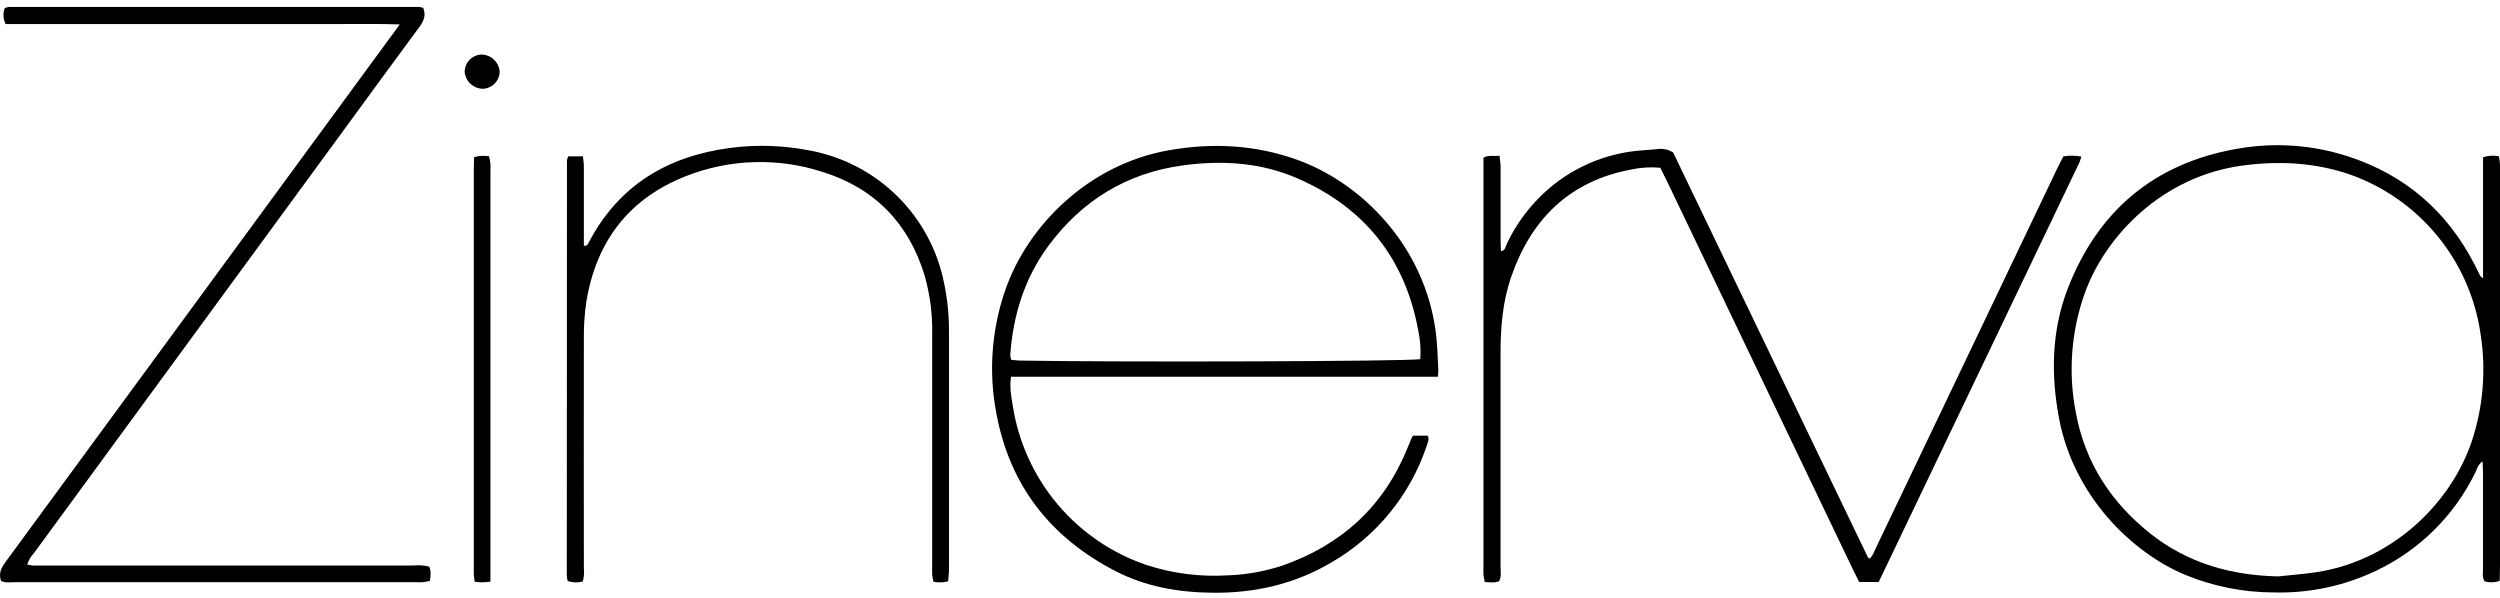 <svg width="259" height="62" viewBox="0 0 259 62" fill="none" xmlns="http://www.w3.org/2000/svg">
<path d="M148.961 39.027H112.069C109.634 39.027 107.196 39.027 104.747 39.027C104.561 40.155 104.782 41.103 104.923 42.042C105.507 45.805 107.114 49.335 109.568 52.248C112.023 55.16 115.23 57.342 118.84 58.555C121.511 59.416 124.319 59.774 127.121 59.609C129.049 59.549 130.958 59.214 132.792 58.615C138.961 56.478 143.385 52.463 145.837 46.356C145.985 46.005 146.139 45.632 146.294 45.274C146.312 45.235 146.354 45.207 146.421 45.133H147.907C148.114 45.531 147.907 45.836 147.815 46.166C146.122 51.246 142.634 55.533 138.006 58.225C134.183 60.505 130.016 61.461 125.586 61.408C122.072 61.369 118.682 60.776 115.558 59.163C108.854 55.699 104.607 50.316 103.222 42.822C102.401 38.541 102.726 34.119 104.164 30.004C106.493 23.329 112.79 17.05 121.029 15.578C125.561 14.77 130.006 14.988 134.352 16.541C141.045 18.933 147.538 25.433 148.739 34.33C148.915 35.626 148.933 36.944 149.01 38.251C149.011 38.51 148.994 38.77 148.961 39.027ZM147.141 37.211C147.215 36.184 147.138 35.151 146.912 34.147C145.535 26.737 141.347 21.526 134.485 18.508C130.663 16.825 126.615 16.576 122.508 17.138C116.675 17.946 112.069 20.799 108.605 25.483C106.146 28.813 104.969 32.626 104.663 36.726C104.673 36.911 104.702 37.095 104.751 37.274C105.084 37.302 105.38 37.351 105.678 37.355C116.043 37.534 145.7 37.442 147.127 37.211H147.141Z" fill="black"/>
<path d="M257.243 28.838C257.243 24.537 257.243 20.437 257.243 16.298C257.774 16.112 258.346 16.078 258.895 16.2C258.947 16.494 258.982 16.791 259 17.089C259 18.445 259 19.801 259 21.157C259 33.63 259 46.102 259 58.572C259 59.092 258.979 59.626 258.965 60.178C258.464 60.358 257.919 60.376 257.408 60.227C257.134 59.809 257.243 59.359 257.24 58.934C257.24 55.695 257.24 52.459 257.24 49.219C257.24 48.794 257.215 48.366 257.198 47.793C256.702 48.144 256.621 48.587 256.446 48.946C254.282 53.396 250.671 56.98 246.204 59.11C242.876 60.704 239.215 61.481 235.526 61.376C232.371 61.367 229.247 60.741 226.332 59.532C220.956 57.272 214.836 51.482 213.304 43.278C212.453 38.711 212.555 34.171 214.245 29.832C217.365 21.835 223.187 16.927 231.686 15.427C235.583 14.716 239.596 14.993 243.358 16.235C249.208 18.16 253.53 21.909 256.358 27.39C256.558 27.78 256.744 28.174 256.941 28.564C256.952 28.602 256.99 28.623 257.243 28.838ZM236.025 59.714C237.375 59.567 238.727 59.472 240.066 59.264C247.616 58.098 253.768 52.42 256.049 45.801C257.264 42.173 257.582 38.304 256.976 34.526C256.428 30.803 254.872 27.301 252.478 24.398C250.083 21.495 246.94 19.301 243.39 18.055C239.799 16.836 236.117 16.649 232.371 17.145C223.96 18.252 218.054 24.523 215.956 30.447C214.565 34.392 214.255 38.638 215.057 42.744C216.013 47.93 218.711 52.062 222.808 55.305C226.673 58.351 231.149 59.616 236.025 59.714Z" fill="black"/>
<path d="M194.635 60.294H192.612C192.404 59.876 192.183 59.458 191.979 59.029L173.105 19.618C172.753 18.87 172.374 18.132 172.005 17.377C170.988 17.288 169.964 17.352 168.966 17.567C162.642 18.758 158.682 22.643 156.591 28.588C155.678 31.178 155.457 33.88 155.457 36.61C155.457 43.962 155.457 51.316 155.457 58.671C155.457 59.184 155.565 59.725 155.316 60.21C154.835 60.424 154.357 60.312 153.823 60.297C153.774 60.031 153.707 59.788 153.686 59.539C153.665 59.233 153.686 58.927 153.686 58.622C153.686 45.05 153.686 31.48 153.686 17.911C153.686 17.391 153.686 16.857 153.686 16.337C154.241 16.021 154.757 16.224 155.348 16.126C155.393 16.551 155.457 16.885 155.46 17.219C155.46 19.713 155.46 22.208 155.46 24.702C155.46 25.135 155.481 25.567 155.495 26.02C155.955 25.967 155.948 25.598 156.064 25.352C157.251 22.801 159.043 20.578 161.285 18.877C163.748 17.027 166.676 15.896 169.742 15.61C170.396 15.536 171.053 15.525 171.706 15.444C172.274 15.368 172.851 15.492 173.337 15.796C180.061 29.779 186.791 43.768 193.525 57.761C193.525 57.792 193.595 57.799 193.725 57.863C193.938 57.623 194.103 57.346 194.21 57.044C196.719 51.795 199.229 46.547 201.74 41.3L213.165 17.377C213.352 16.987 213.555 16.607 213.763 16.2C214.383 16.096 215.017 16.103 215.635 16.221C215.587 16.402 215.53 16.58 215.463 16.755C208.537 31.247 201.594 45.76 194.635 60.294Z" fill="black"/>
<path d="M41.41 2.532C39.228 2.452 37.313 2.501 35.402 2.49C33.491 2.48 31.537 2.49 29.622 2.49H0.587C0.455 2.237 0.378 1.958 0.362 1.673C0.346 1.387 0.392 1.102 0.496 0.835C0.629 0.781 0.768 0.742 0.91 0.719C15.093 0.719 29.278 0.719 43.465 0.719C43.596 0.736 43.724 0.771 43.845 0.821C44.147 1.563 43.915 2.16 43.469 2.768C40.841 6.328 38.226 9.894 35.623 13.466C24.912 28.082 14.205 42.701 3.503 57.322C3.191 57.651 2.958 58.048 2.822 58.481C3 58.531 3.182 58.566 3.366 58.586C3.76 58.604 4.153 58.586 4.547 58.586H42.889C43.416 58.531 43.949 58.569 44.463 58.699C44.685 59.17 44.607 59.637 44.541 60.181C44.295 60.239 44.046 60.283 43.796 60.315C43.536 60.34 43.269 60.315 43.009 60.315C29.22 60.315 15.429 60.315 1.638 60.315C1.121 60.315 0.584 60.413 0.113 60.188C-0.2 59.345 0.19 58.741 0.647 58.119C5.392 51.666 10.131 45.207 14.862 38.742C23.355 27.164 31.845 15.586 40.331 4.008C40.641 3.604 40.943 3.189 41.41 2.532Z" fill="black"/>
<path d="M98.229 60.224C97.731 60.357 97.209 60.372 96.704 60.266C96.647 60.019 96.604 59.769 96.575 59.518C96.553 59.124 96.575 58.73 96.575 58.337V34.702C96.62 32.642 96.362 30.587 95.809 28.602C94.178 23.167 90.64 19.51 85.251 17.823C80.625 16.313 75.617 16.459 71.088 18.238C65.171 20.549 61.773 24.998 60.748 31.238C60.561 32.492 60.474 33.76 60.488 35.029C60.467 42.952 60.488 50.874 60.488 58.797C60.538 59.282 60.501 59.773 60.379 60.245C59.863 60.386 59.316 60.367 58.812 60.189C58.765 60.018 58.735 59.844 58.72 59.669C58.72 45.312 58.726 30.958 58.738 16.604C58.764 16.462 58.811 16.324 58.878 16.196H60.389C60.424 16.548 60.484 16.871 60.488 17.205C60.488 19.527 60.488 21.846 60.488 24.165V25.454C60.839 25.514 60.909 25.275 61.004 25.103C64.11 19.19 69.155 16.182 75.641 15.325C78.423 14.958 81.246 15.056 83.996 15.613C87.394 16.262 90.522 17.909 92.98 20.343C95.438 22.778 97.115 25.889 97.797 29.28C98.143 30.908 98.316 32.567 98.314 34.231C98.314 42.546 98.314 50.861 98.314 59.177C98.293 59.514 98.254 59.855 98.229 60.224Z" fill="black"/>
<path d="M50.809 60.266C50.384 60.297 50.131 60.329 49.878 60.329C49.625 60.329 49.456 60.294 49.175 60.266C49.131 60.005 49.101 59.742 49.084 59.479C49.084 58.558 49.084 57.638 49.084 56.721V17.851C49.084 17.334 49.108 16.818 49.119 16.28C49.622 16.137 50.151 16.105 50.668 16.189C50.728 16.436 50.775 16.686 50.809 16.937C50.834 17.239 50.809 17.549 50.809 17.854V60.266Z" fill="black"/>
<path d="M49.856 5.649C50.336 5.652 50.797 5.834 51.15 6.159C51.504 6.483 51.724 6.928 51.767 7.406C51.762 7.867 51.581 8.309 51.261 8.642C50.941 8.975 50.507 9.173 50.046 9.198C49.562 9.196 49.097 9.012 48.743 8.683C48.389 8.353 48.173 7.902 48.138 7.42C48.149 6.962 48.331 6.526 48.65 6.198C48.968 5.87 49.399 5.674 49.856 5.649Z" fill="black"/>
</svg>
